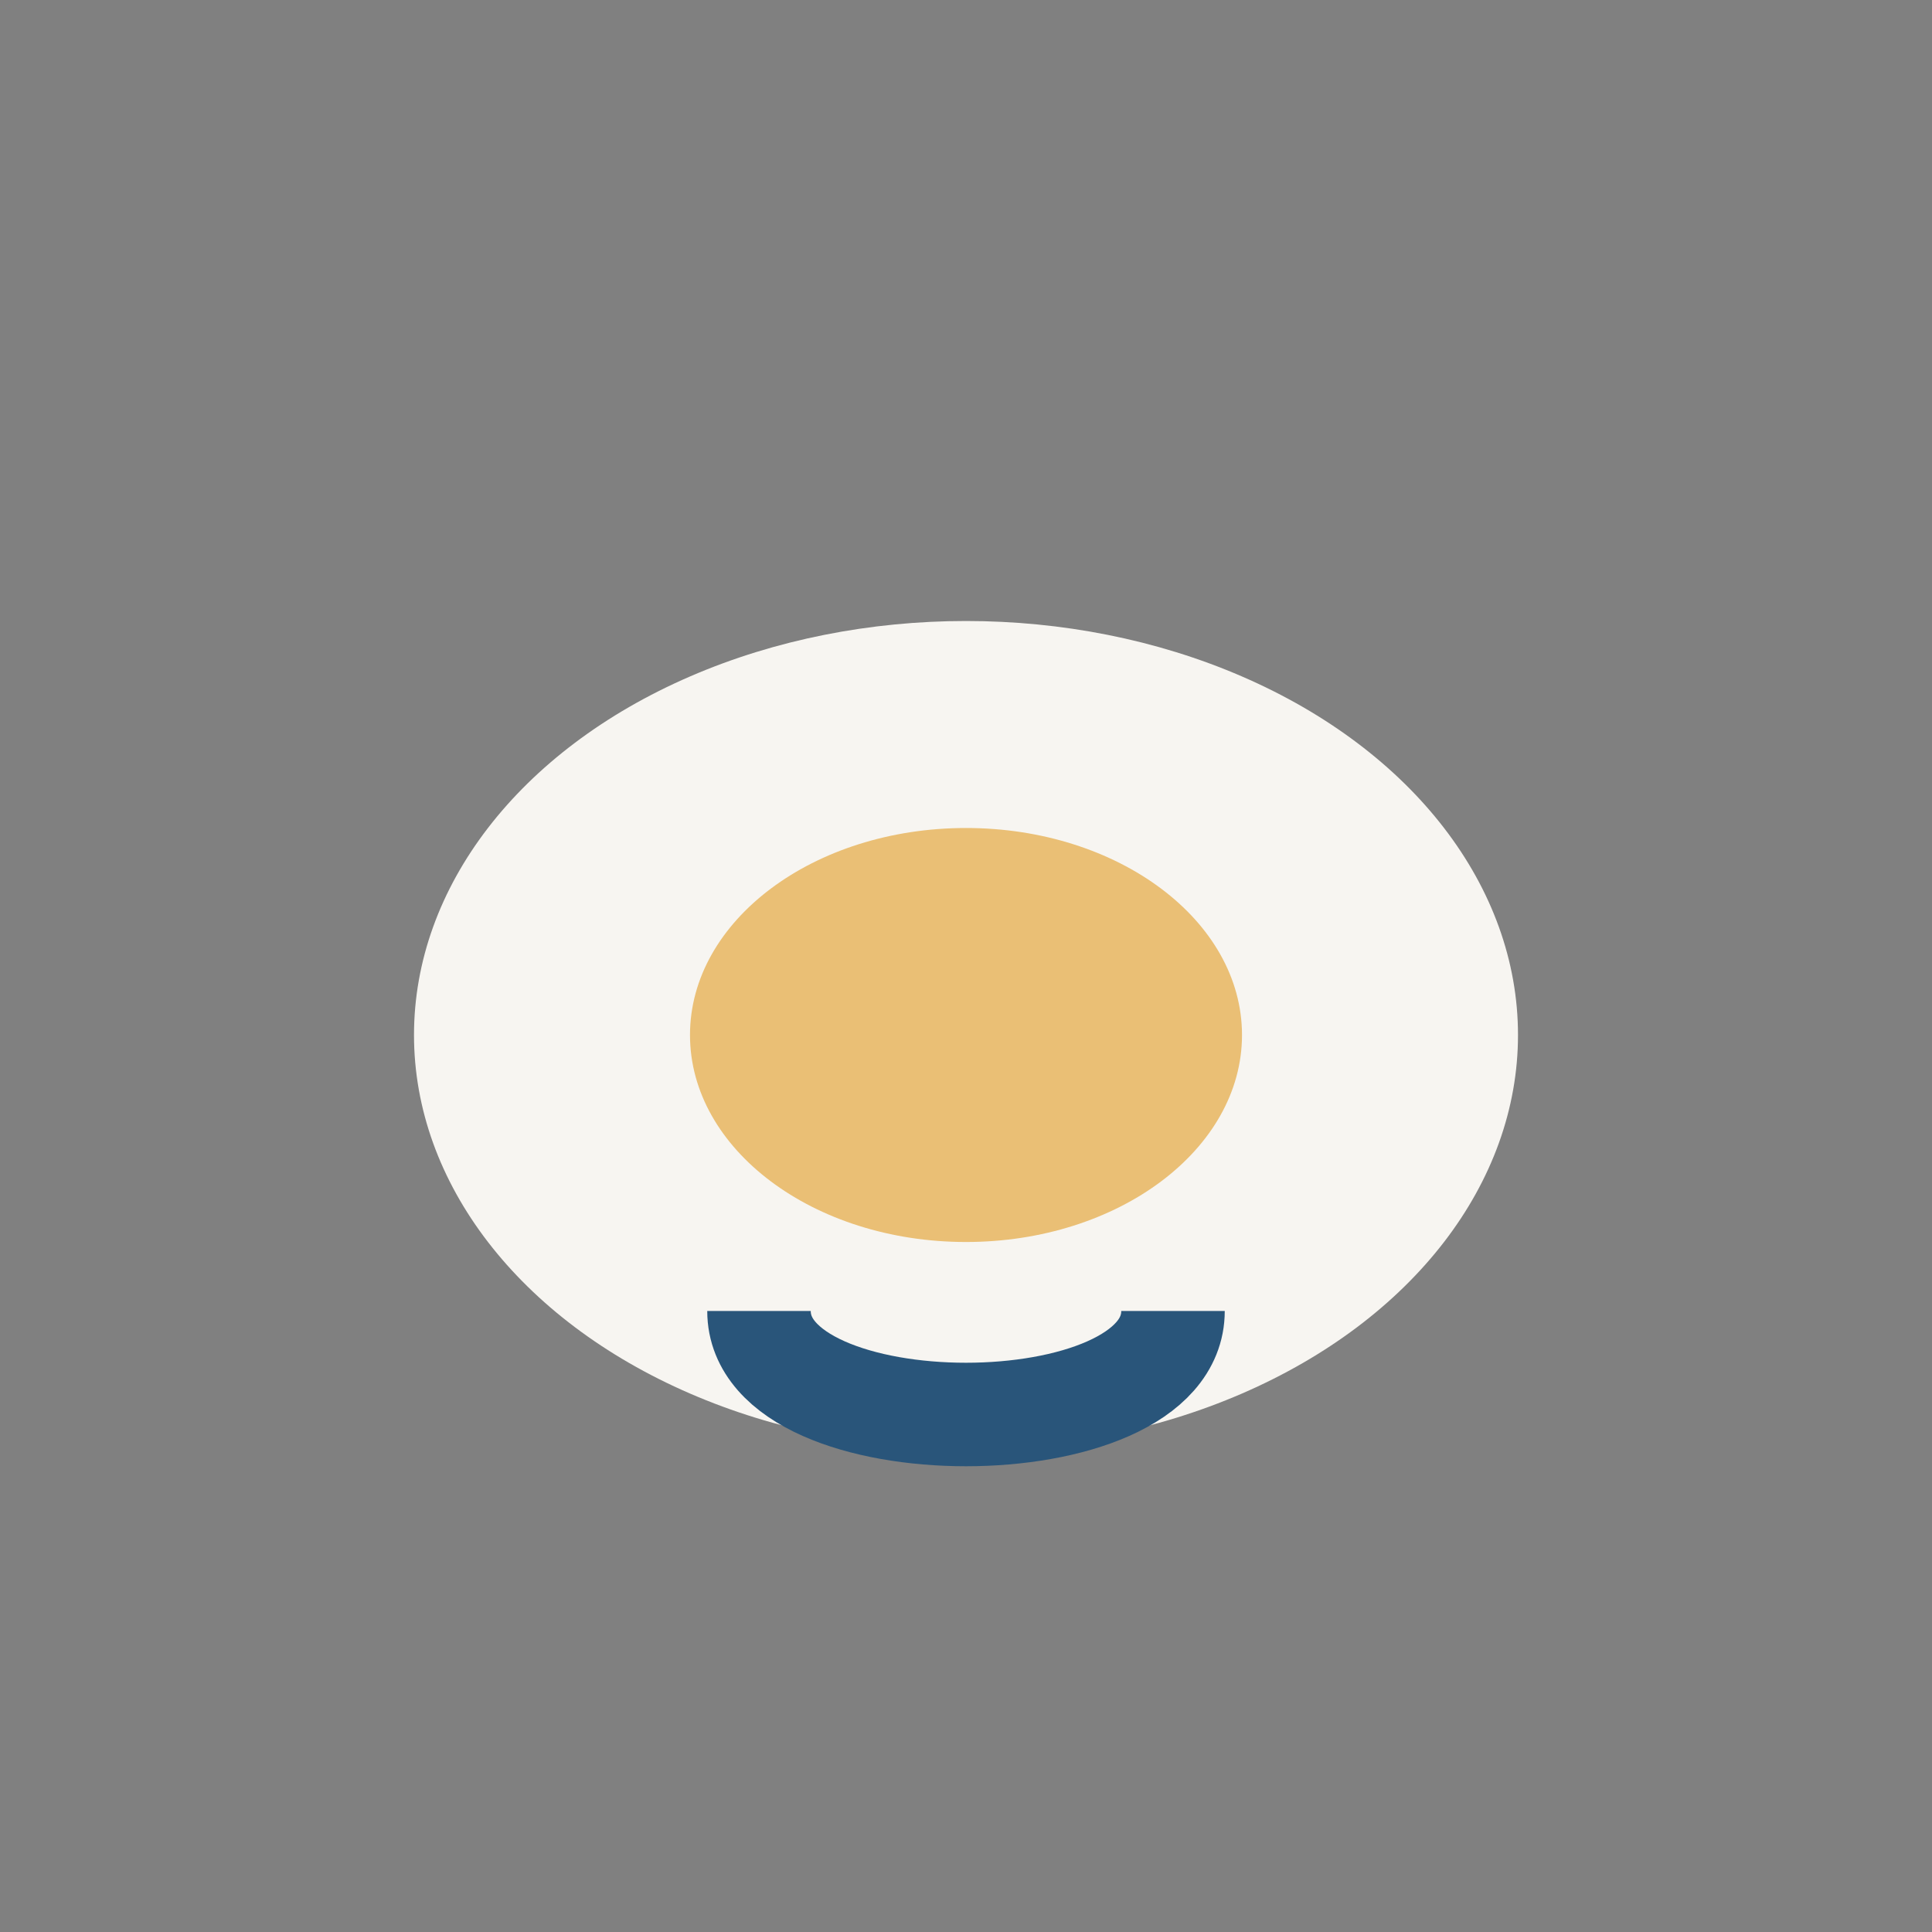 <?xml version="1.0" encoding="UTF-8"?>
<svg xmlns="http://www.w3.org/2000/svg" width="28" height="28" viewBox="0 0 28 28"><rect x="0" y="0" width="28" height="28" fill="#808080" stroke="none"/><ellipse cx="14" cy="15" rx="8" ry="6" fill="#F7F5F1"/><ellipse cx="14" cy="15" rx="4" ry="3" fill="#EABF75"/><path d="M17 19c0 2-6 2-6 0" stroke="#29557A" stroke-width="1.5" fill="none"/></svg>